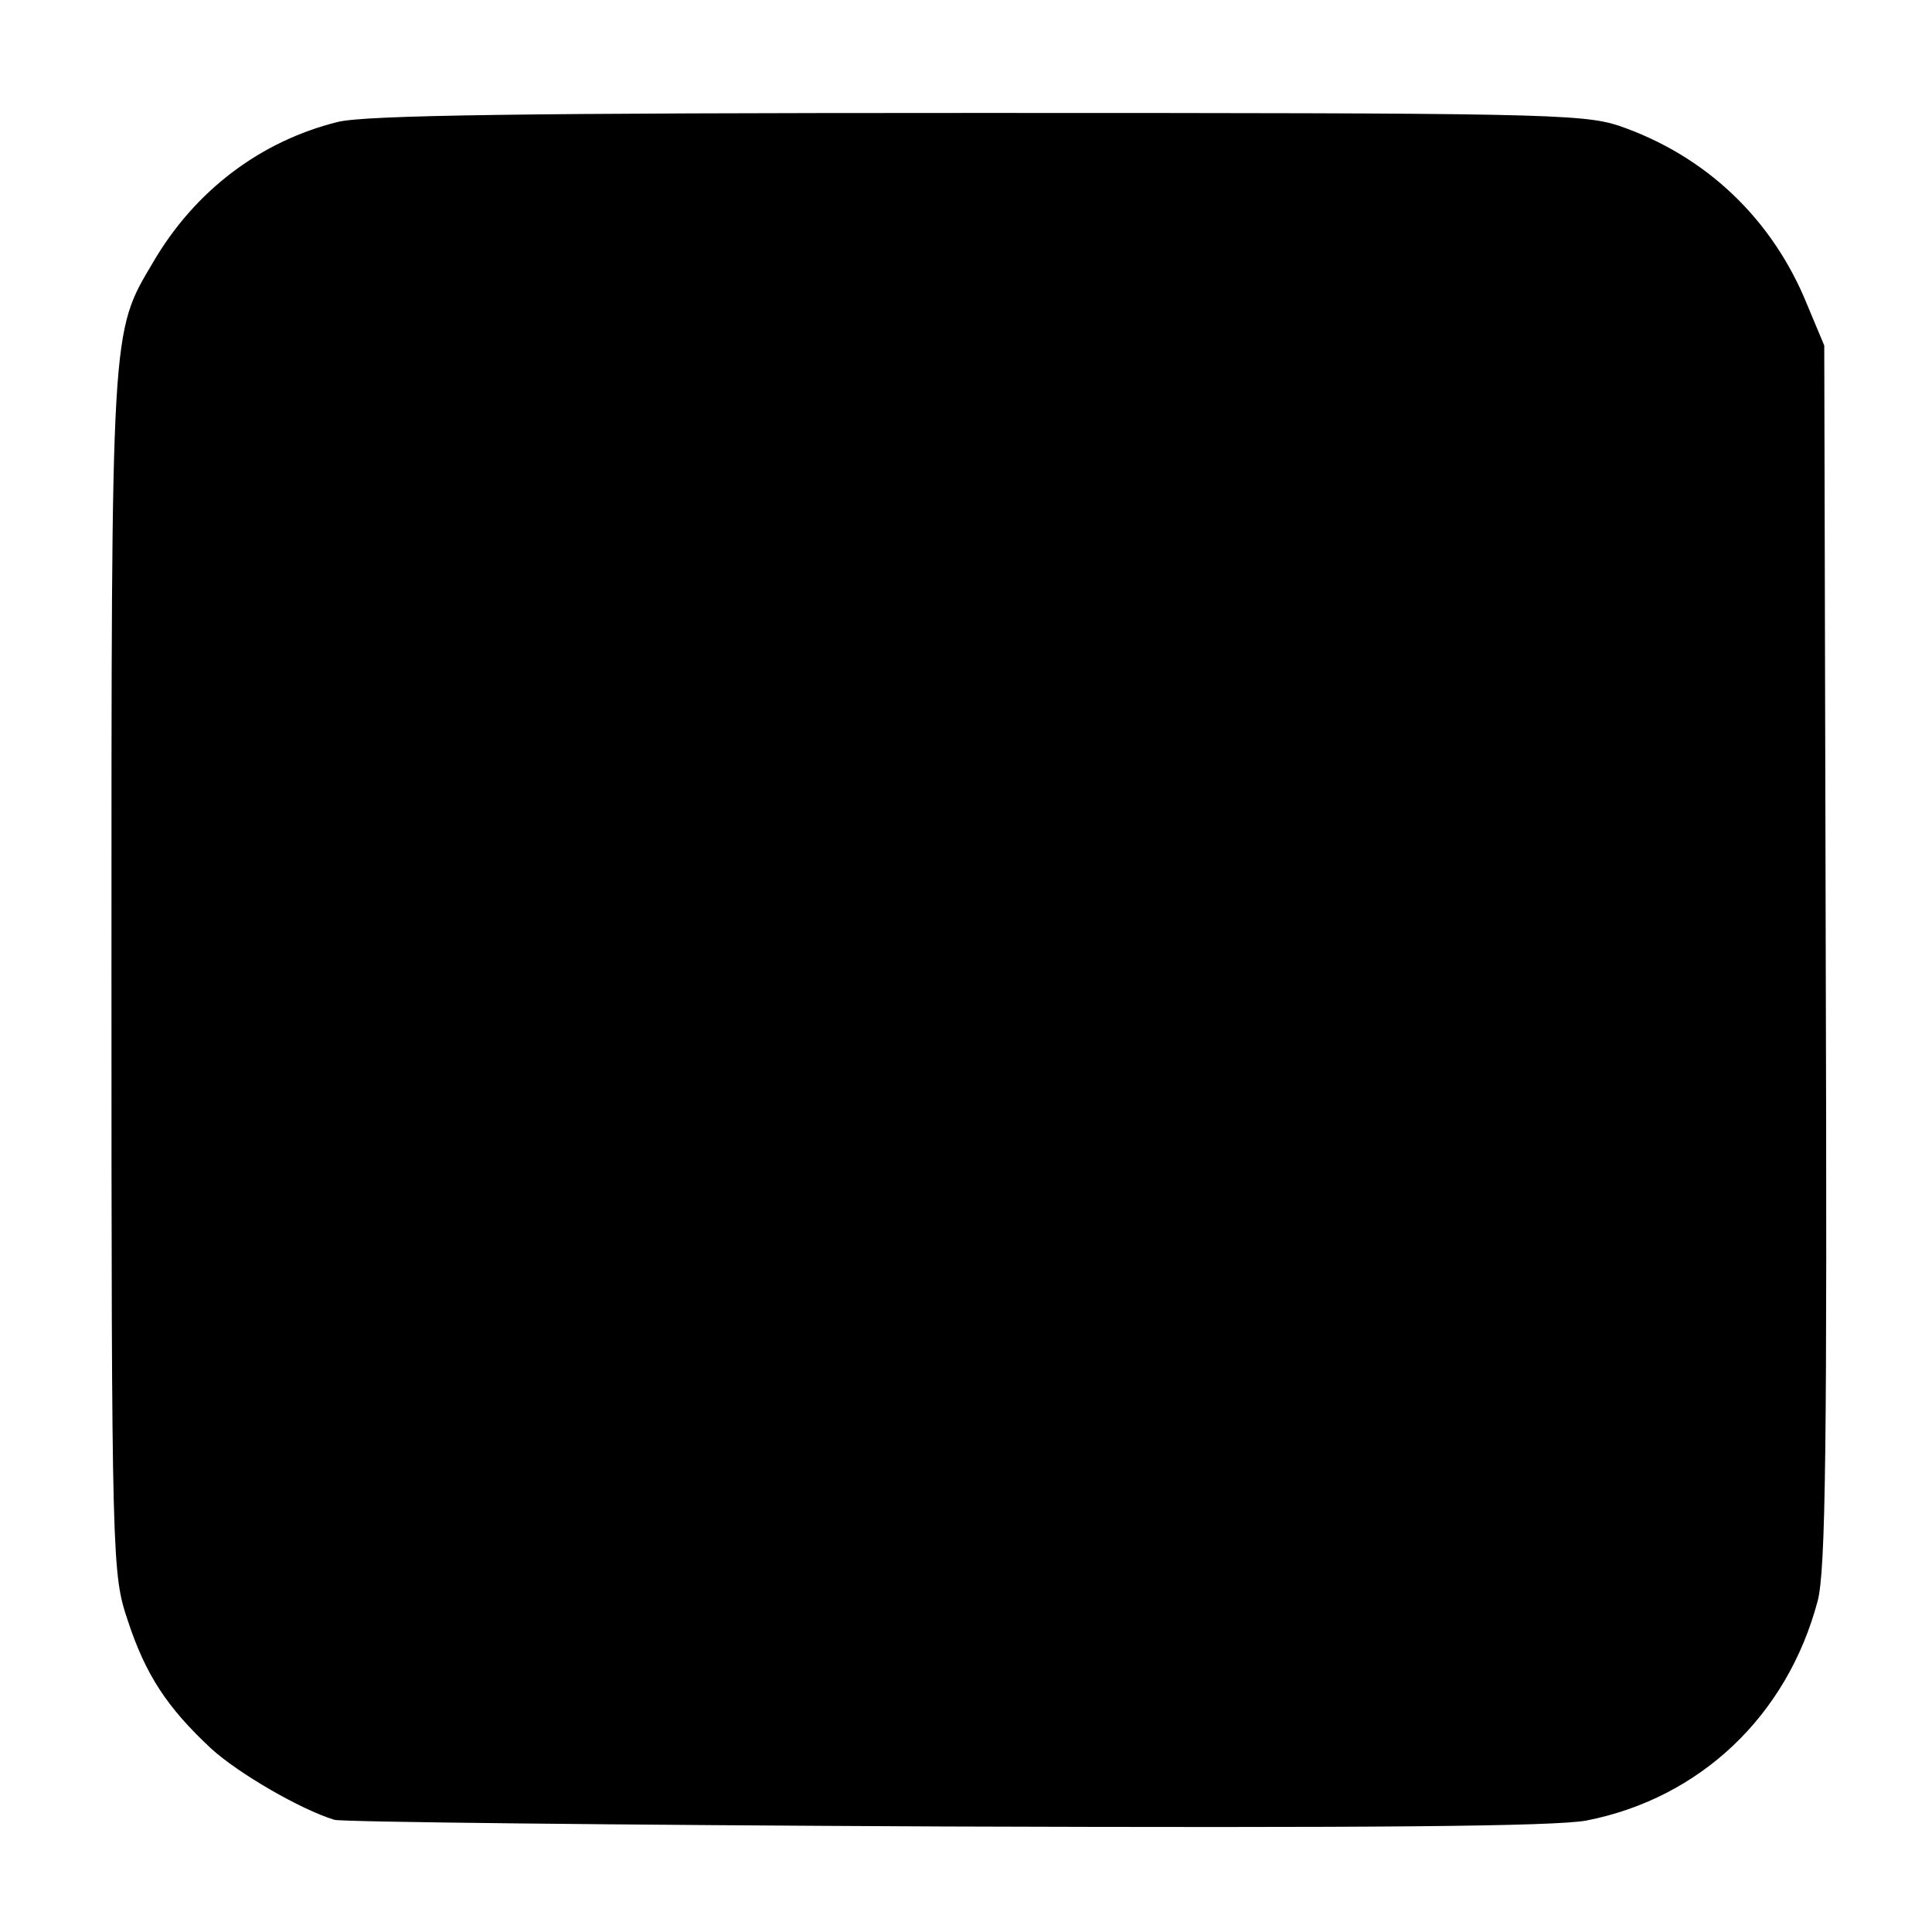 <?xml version="1.0" standalone="no"?>
<!DOCTYPE svg PUBLIC "-//W3C//DTD SVG 20010904//EN"
 "http://www.w3.org/TR/2001/REC-SVG-20010904/DTD/svg10.dtd">
<svg version="1.0" xmlns="http://www.w3.org/2000/svg"
 width="260pt" height="260pt" viewBox="0 0 260 260"
 preserveAspectRatio="xMidYMid meet">
<g transform="translate(0,260) scale(0.1,-0.1)"
fill="#000000" stroke="none">
<path d="M455 2436 c-105 -26 -193 -93 -249 -189 -57 -96 -56 -83 -56 -958 0
-797 1 -807 22 -870 24 -73 53 -117 112 -172 36 -33 120 -82 166 -96 8 -3 377
-7 820 -9 576 -2 822 0 865 8 153 30 270 141 311 295 11 40 13 211 11 870 l-2
820 -23 55 c-47 116 -137 201 -254 241 -49 16 -113 17 -863 17 -613 0 -822 -3
-860 -12z"/>
</g>
</svg>
